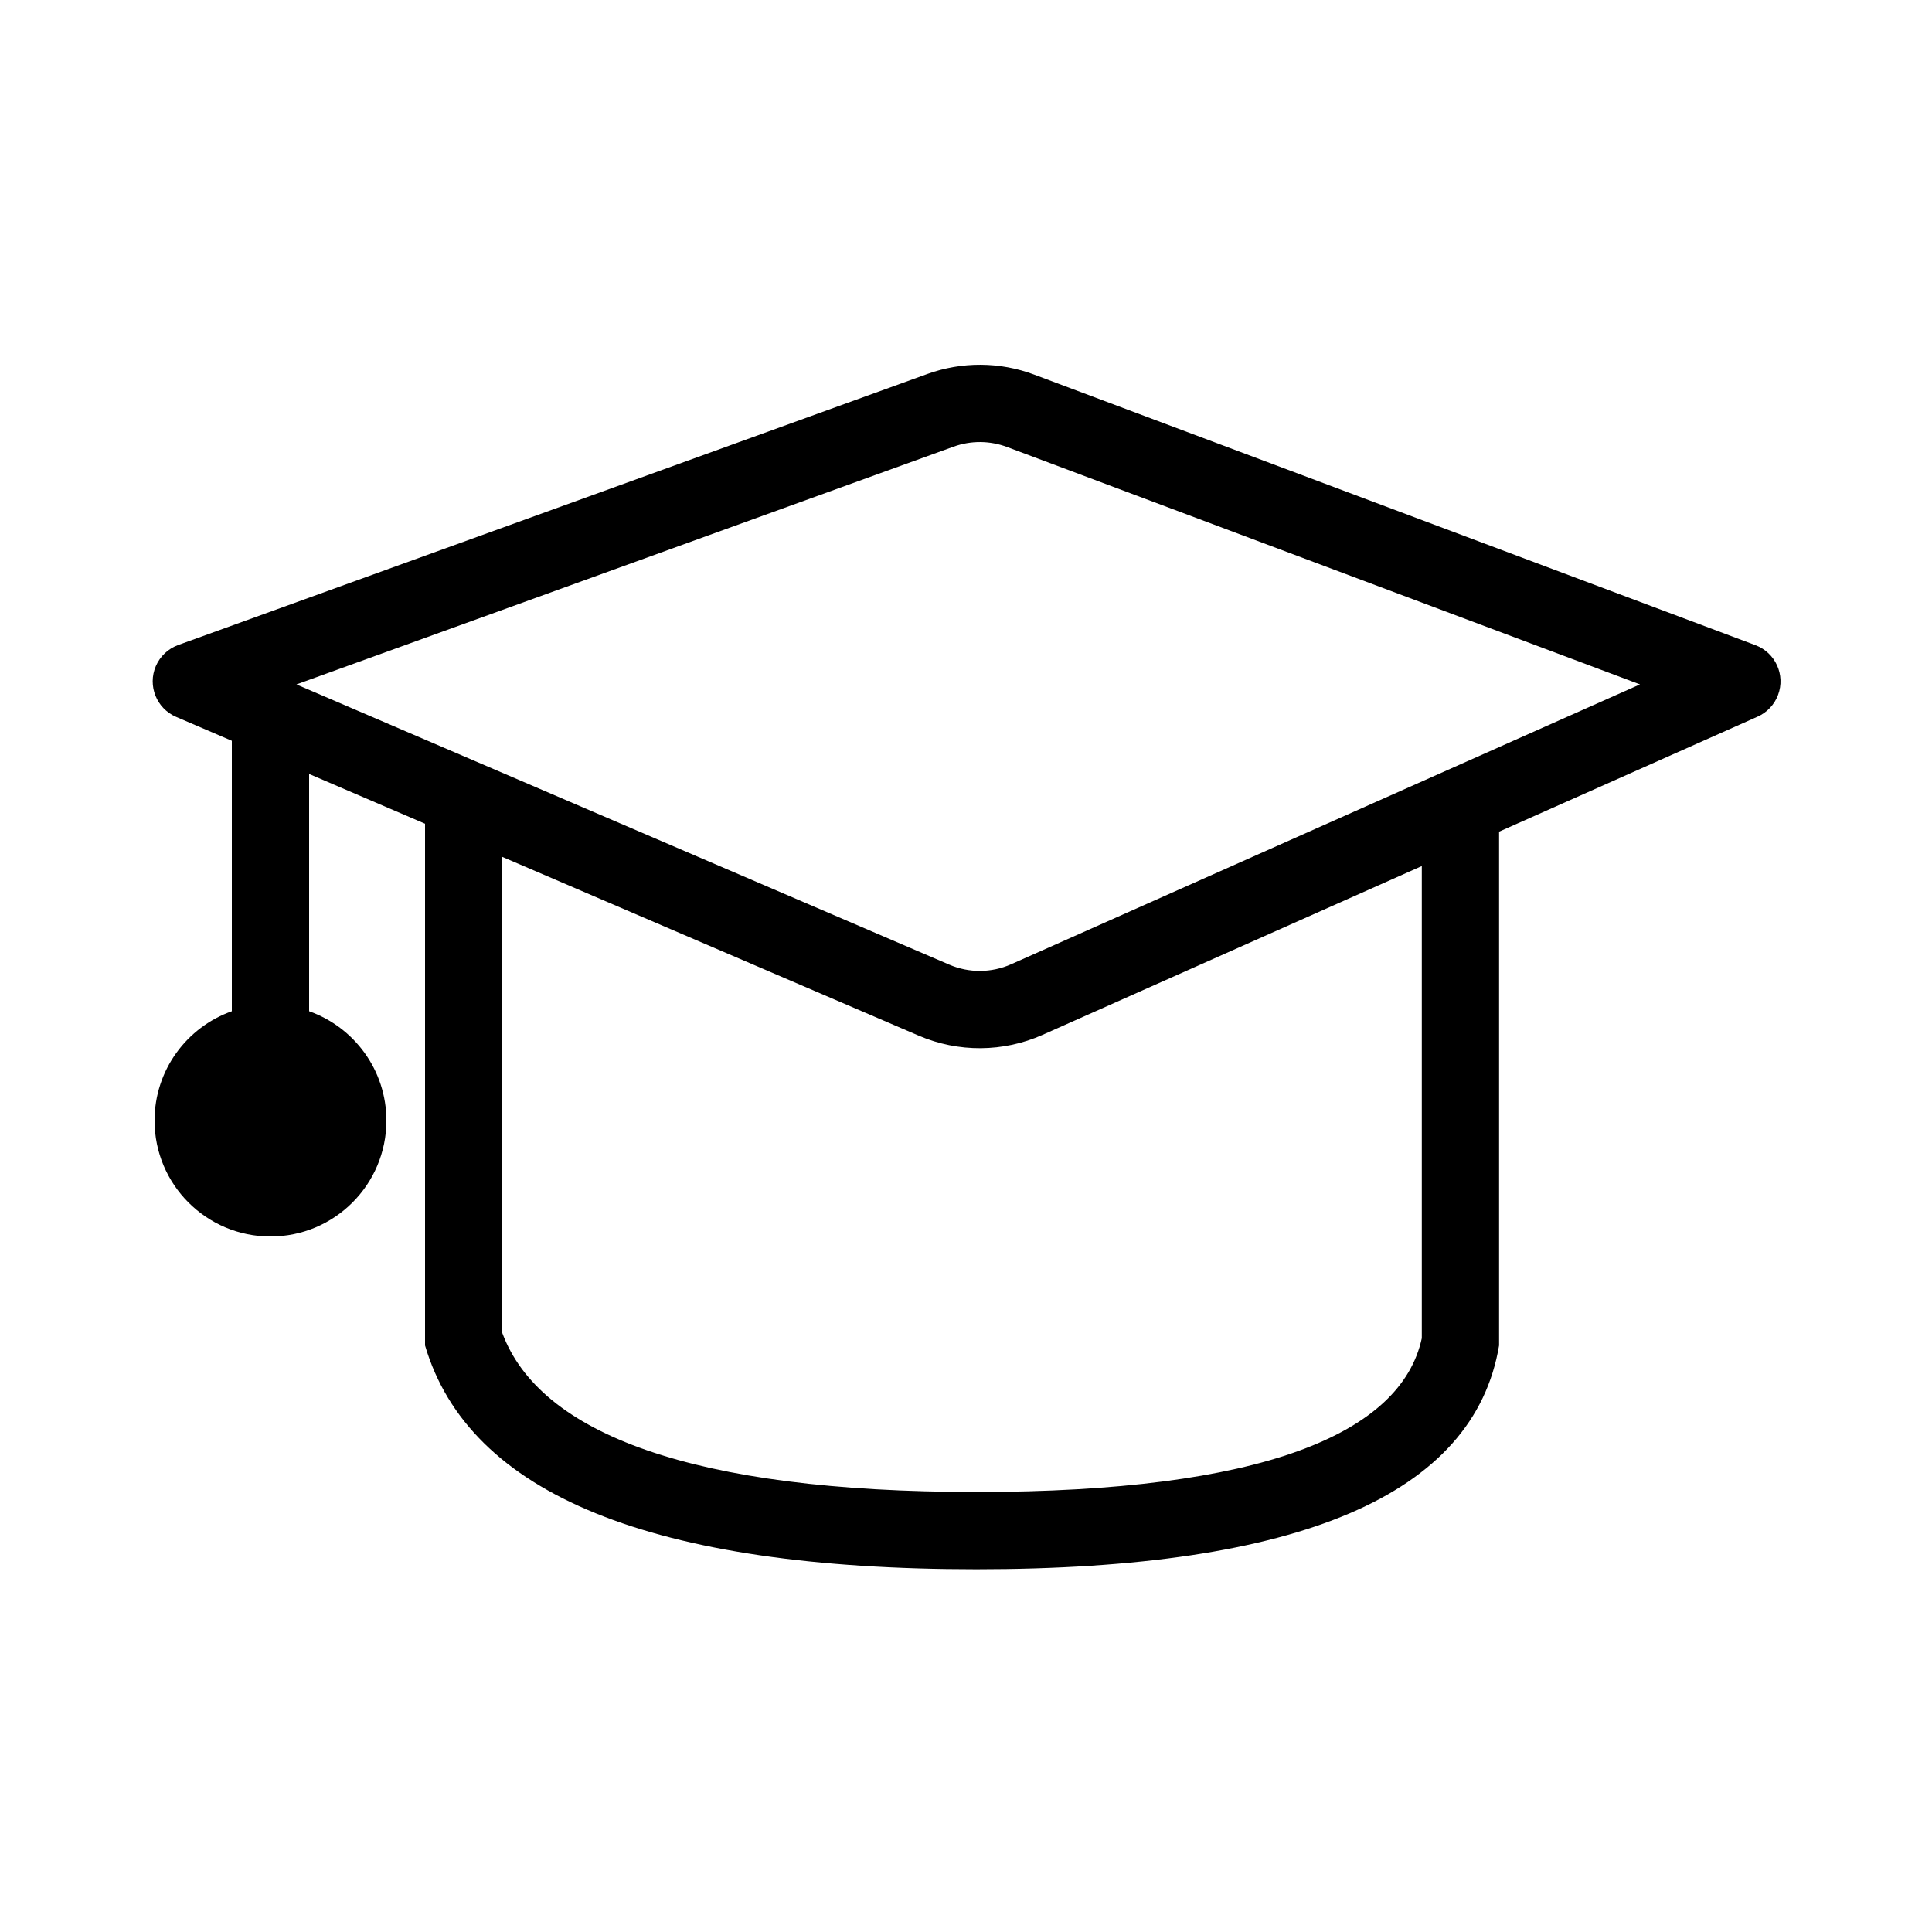 <svg width="100" height="100" viewBox="0 0 100 100" fill="none" xmlns="http://www.w3.org/2000/svg">
<rect x="0" y="0" width="100" height="100" fill="#808080" stroke="none"/>
<g clip-path="url(#clip0_0_33130)">
<rect width="100" height="100" fill="white"/>
<rect width="100" height="100" fill="white"/>
<path fill-rule="evenodd" clip-rule="evenodd" d="M90.861 33.394C91.896 33.782 92.419 34.934 92.031 35.969C91.843 36.471 91.462 36.876 90.972 37.094L77.592 43.048V69.642C76.3 77.363 67.281 81.224 50.533 81.224C33.785 81.224 24.274 77.363 22 69.642V42.636L16 40.06V52.341C18.33 53.165 20 55.388 20 58C20 61.314 17.314 64 14 64C10.686 64 8 61.314 8 58C8 55.388 9.67 53.165 12 52.341V38.343L9.115 37.105C8.1 36.669 7.631 35.493 8.066 34.478C8.285 33.97 8.704 33.575 9.224 33.386L47.998 19.358C49.787 18.711 51.748 18.722 53.529 19.39L90.861 33.394ZM53.964 53.563L73.592 44.828V69.268C72.514 74.239 65.264 77.224 50.533 77.224C35.821 77.224 27.939 74.204 26 69.001V44.353L47.556 53.606C49.605 54.485 51.927 54.47 53.964 53.563ZM52.338 49.909C51.319 50.362 50.158 50.37 49.134 49.93L15.344 35.426L49.358 23.119C50.253 22.796 51.233 22.802 52.124 23.136L84.885 35.424L52.338 49.909Z" fill="black"/>
</g>
<defs>
<clipPath id="clip0_0_33130">
<rect width="100" height="100" fill="white"/>
</clipPath>
</defs>
</svg>
